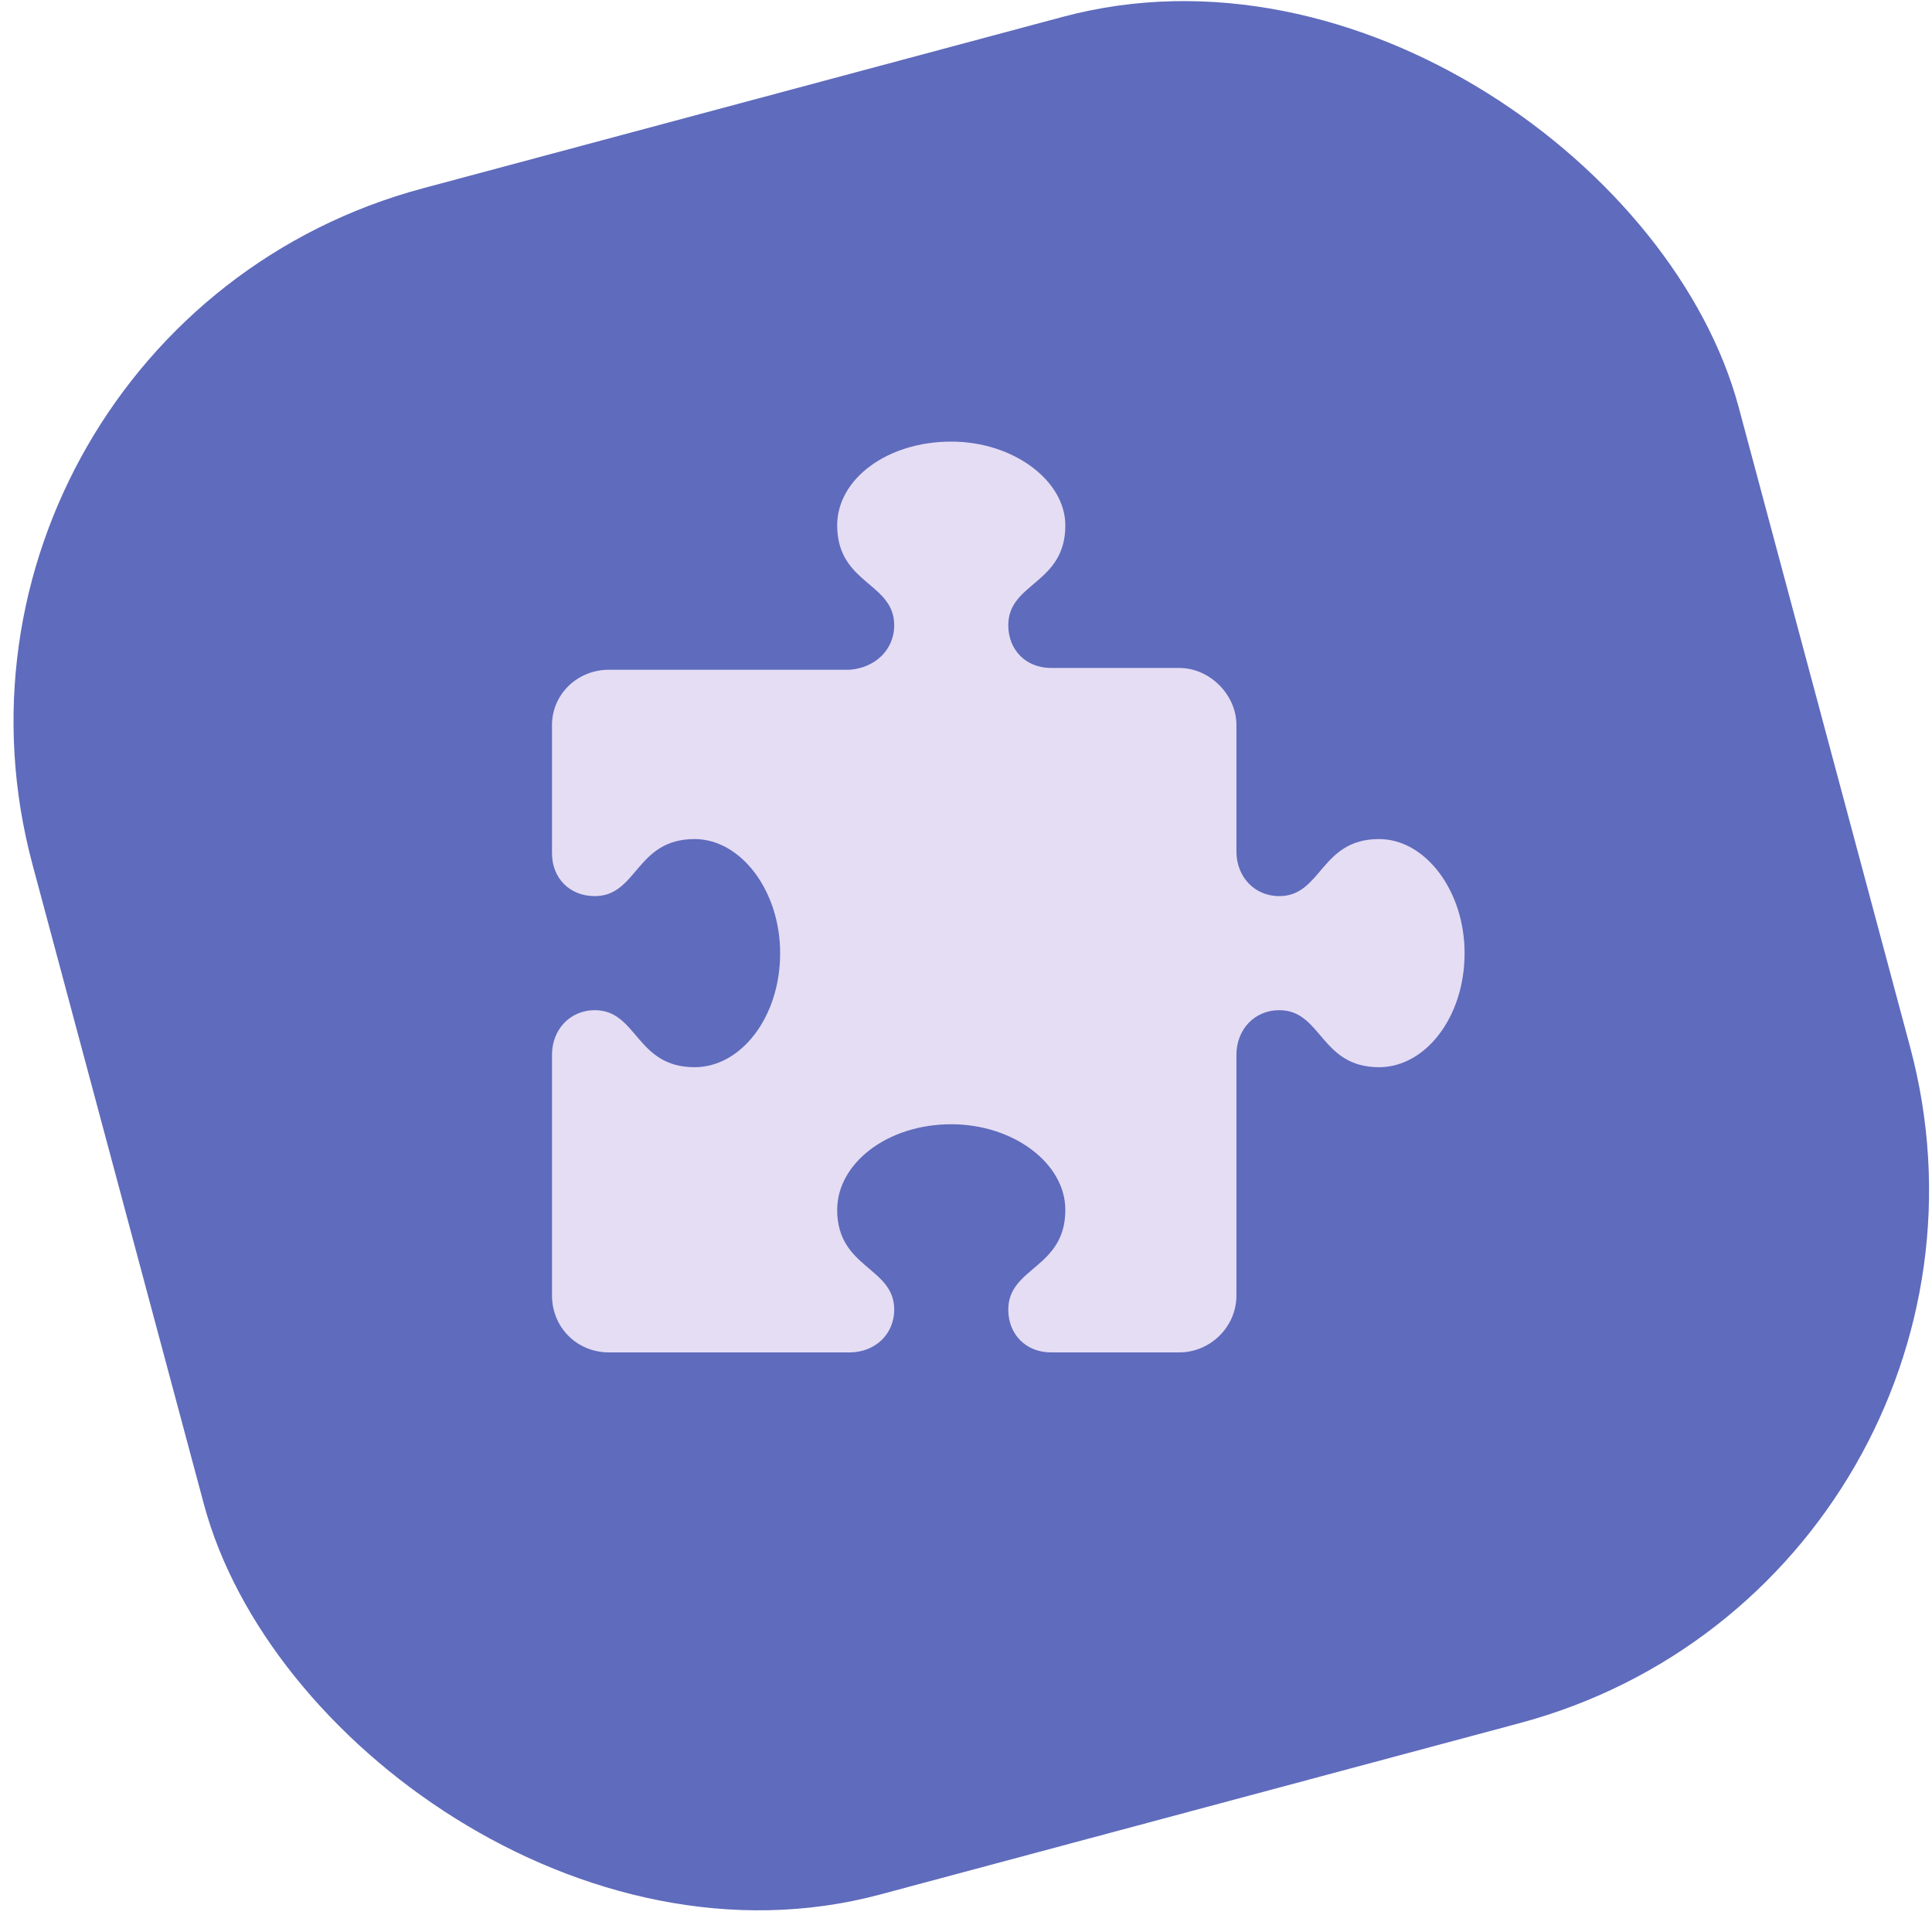 <svg width="70" height="70" viewBox="0 0 70 70" fill="none" xmlns="http://www.w3.org/2000/svg">
<rect x="-4" y="12" width="64" height="64" rx="20" transform="rotate(-15 -4 12)" fill="#5F6BBC"/>
<path d="M53.065 34.534C53.065 36.859 51.644 38.667 49.965 38.667C47.834 38.667 47.898 36.601 46.348 36.601C45.444 36.601 44.798 37.311 44.798 38.215V46.934C44.798 48.096 43.83 49 42.732 49H38.082C37.178 49 36.532 48.354 36.532 47.45C36.532 45.9 38.599 45.965 38.599 43.834C38.599 42.155 36.726 40.734 34.466 40.734C32.141 40.734 30.333 42.155 30.333 43.834C30.333 45.965 32.399 45.9 32.399 47.45C32.399 48.354 31.689 49 30.785 49H22.067C20.904 49 20 48.096 20 46.934V38.215C20 37.311 20.646 36.601 21.55 36.601C23.1 36.601 23.035 38.667 25.166 38.667C26.845 38.667 28.266 36.859 28.266 34.534C28.266 32.274 26.845 30.401 25.166 30.401C23.035 30.401 23.1 32.468 21.55 32.468C20.646 32.468 20 31.822 20 30.918V26.268C20 25.17 20.904 24.266 22.067 24.266H30.785C31.689 24.202 32.399 23.556 32.399 22.652C32.399 21.102 30.333 21.166 30.333 19.035C30.333 17.356 32.141 16 34.466 16C36.726 16 38.599 17.421 38.599 19.035C38.599 21.166 36.532 21.102 36.532 22.652C36.532 23.556 37.178 24.202 38.082 24.202H42.732C43.83 24.202 44.798 25.17 44.798 26.268V30.853C44.798 31.757 45.444 32.468 46.348 32.468C47.898 32.468 47.834 30.401 49.965 30.401C51.644 30.401 53.065 32.274 53.065 34.534Z" fill="#E5DDF4"/>
</svg>
